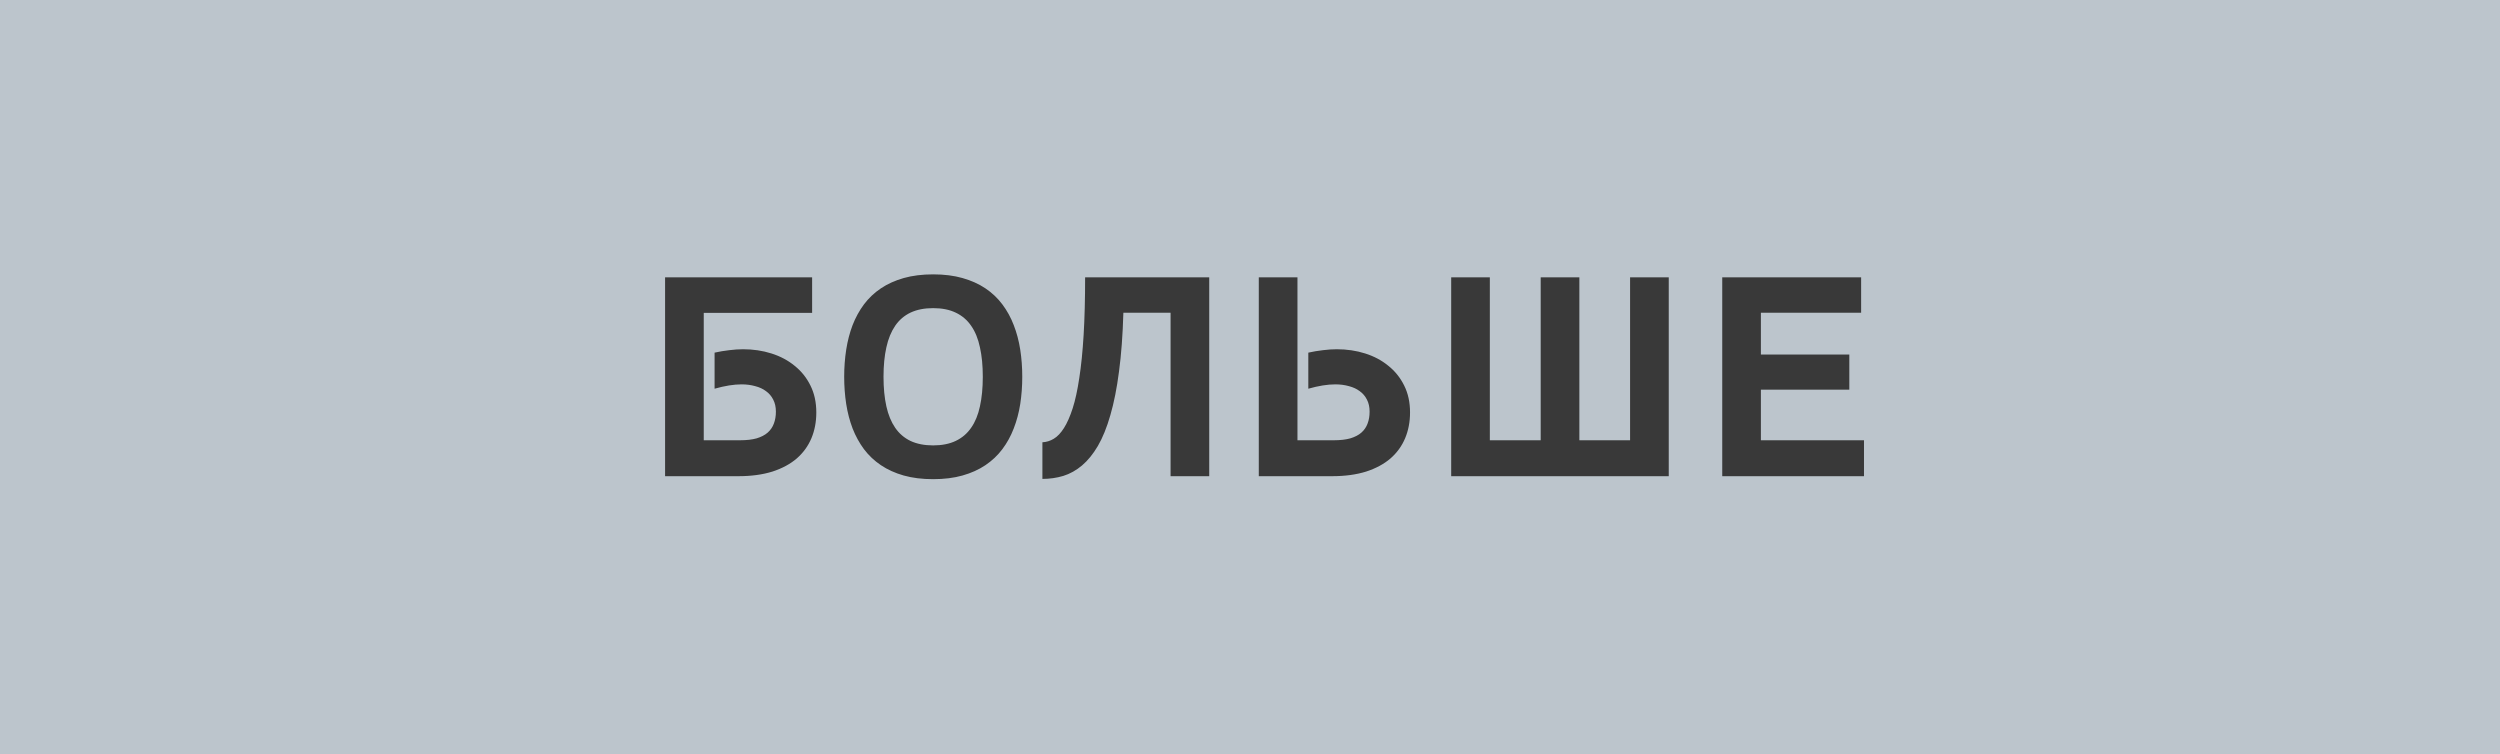 <svg xmlns="http://www.w3.org/2000/svg" width="126" height="38" viewBox="0 0 126 38" fill="none"><path d="M126 0H0V38H126V0Z" fill="#BCC5CC"></path><path d="M126 27.709H0V38H126V27.709Z" fill="#BCC5CC"></path><path d="M126 5.286H0V10.129H126V5.286Z" fill="#BCC5CC"></path><path d="M37.376 19.372C36.984 19.372 36.53 19.445 36.015 19.591V17.773C36.261 17.718 36.508 17.677 36.754 17.649C37 17.617 37.232 17.602 37.451 17.602C37.957 17.602 38.433 17.672 38.88 17.814C39.326 17.955 39.716 18.162 40.049 18.436C40.386 18.704 40.653 19.037 40.848 19.434C41.044 19.826 41.142 20.277 41.142 20.787C41.142 21.261 41.06 21.694 40.896 22.086C40.732 22.478 40.486 22.817 40.158 23.105C39.83 23.387 39.42 23.608 38.928 23.768C38.435 23.922 37.863 24 37.212 24H33.52V13.979H40.931V15.77H35.469V22.189H37.307C37.631 22.189 37.907 22.157 38.135 22.093C38.362 22.024 38.547 21.929 38.688 21.806C38.834 21.678 38.939 21.525 39.003 21.348C39.071 21.17 39.105 20.969 39.105 20.746C39.105 20.514 39.06 20.311 38.969 20.138C38.882 19.965 38.761 19.823 38.606 19.714C38.456 19.6 38.274 19.516 38.059 19.461C37.85 19.402 37.622 19.372 37.376 19.372ZM42.547 18.989C42.547 18.515 42.581 18.06 42.649 17.622C42.718 17.18 42.825 16.768 42.971 16.385C43.121 16.002 43.312 15.653 43.545 15.339C43.782 15.024 44.067 14.755 44.399 14.532C44.732 14.309 45.115 14.136 45.548 14.013C45.985 13.89 46.48 13.828 47.031 13.828C47.583 13.828 48.075 13.89 48.508 14.013C48.945 14.136 49.33 14.309 49.663 14.532C49.996 14.755 50.281 15.024 50.517 15.339C50.754 15.653 50.946 16.002 51.092 16.385C51.242 16.768 51.351 17.18 51.42 17.622C51.488 18.06 51.522 18.515 51.522 18.989C51.522 19.463 51.488 19.921 51.42 20.363C51.351 20.801 51.242 21.211 51.092 21.594C50.946 21.977 50.754 22.325 50.517 22.64C50.281 22.954 49.996 23.223 49.663 23.446C49.33 23.67 48.945 23.843 48.508 23.966C48.075 24.089 47.583 24.15 47.031 24.15C46.48 24.15 45.985 24.089 45.548 23.966C45.115 23.843 44.732 23.67 44.399 23.446C44.067 23.223 43.782 22.954 43.545 22.64C43.312 22.325 43.121 21.977 42.971 21.594C42.825 21.211 42.718 20.801 42.649 20.363C42.581 19.921 42.547 19.463 42.547 18.989ZM44.529 18.989C44.529 19.55 44.577 20.047 44.673 20.48C44.768 20.908 44.917 21.268 45.117 21.56C45.318 21.851 45.575 22.072 45.889 22.223C46.209 22.373 46.589 22.448 47.031 22.448C47.473 22.448 47.851 22.373 48.166 22.223C48.485 22.072 48.745 21.851 48.945 21.56C49.15 21.268 49.298 20.908 49.389 20.48C49.485 20.047 49.533 19.55 49.533 18.989C49.533 18.429 49.485 17.934 49.389 17.506C49.298 17.073 49.15 16.711 48.945 16.419C48.745 16.127 48.485 15.906 48.166 15.756C47.851 15.605 47.473 15.53 47.031 15.53C46.589 15.53 46.209 15.605 45.889 15.756C45.575 15.906 45.318 16.127 45.117 16.419C44.917 16.711 44.768 17.073 44.673 17.506C44.577 17.934 44.529 18.429 44.529 18.989ZM60.945 13.979V24H58.997V15.763H56.618C56.586 16.884 56.513 17.868 56.399 18.716C56.29 19.564 56.144 20.299 55.962 20.924C55.784 21.544 55.575 22.061 55.333 22.476C55.091 22.886 54.825 23.214 54.533 23.46C54.242 23.706 53.927 23.881 53.59 23.986C53.253 24.087 52.902 24.137 52.537 24.137V22.291C52.738 22.282 52.929 22.223 53.111 22.113C53.294 22.004 53.465 21.824 53.624 21.573C53.783 21.323 53.929 20.992 54.062 20.582C54.194 20.172 54.305 19.662 54.396 19.051C54.492 18.436 54.565 17.711 54.615 16.877C54.665 16.043 54.69 15.077 54.69 13.979H60.945ZM67.299 19.372C66.907 19.372 66.454 19.445 65.939 19.591V17.773C66.185 17.718 66.431 17.677 66.677 17.649C66.923 17.617 67.155 17.602 67.374 17.602C67.88 17.602 68.356 17.672 68.803 17.814C69.249 17.955 69.639 18.162 69.972 18.436C70.309 18.704 70.576 19.037 70.772 19.434C70.968 19.826 71.066 20.277 71.066 20.787C71.066 21.261 70.983 21.694 70.819 22.086C70.655 22.478 70.409 22.817 70.081 23.105C69.753 23.387 69.343 23.608 68.851 23.768C68.358 23.922 67.787 24 67.135 24H63.443V13.979H65.392V22.189H67.231C67.554 22.189 67.83 22.157 68.058 22.093C68.285 22.024 68.47 21.929 68.611 21.806C68.757 21.678 68.862 21.525 68.926 21.348C68.994 21.17 69.028 20.969 69.028 20.746C69.028 20.514 68.983 20.311 68.892 20.138C68.805 19.965 68.684 19.823 68.529 19.714C68.379 19.6 68.197 19.516 67.983 19.461C67.773 19.402 67.545 19.372 67.299 19.372ZM73.14 24V13.979H75.088V22.189H77.651V13.979H79.6V22.189H82.156V13.979H84.105V24H73.14ZM86.801 24V13.979H93.801V15.763H88.749V17.868H93.206V19.639H88.749V22.189H93.945V24H86.801Z" fill="#393939"></path></svg>